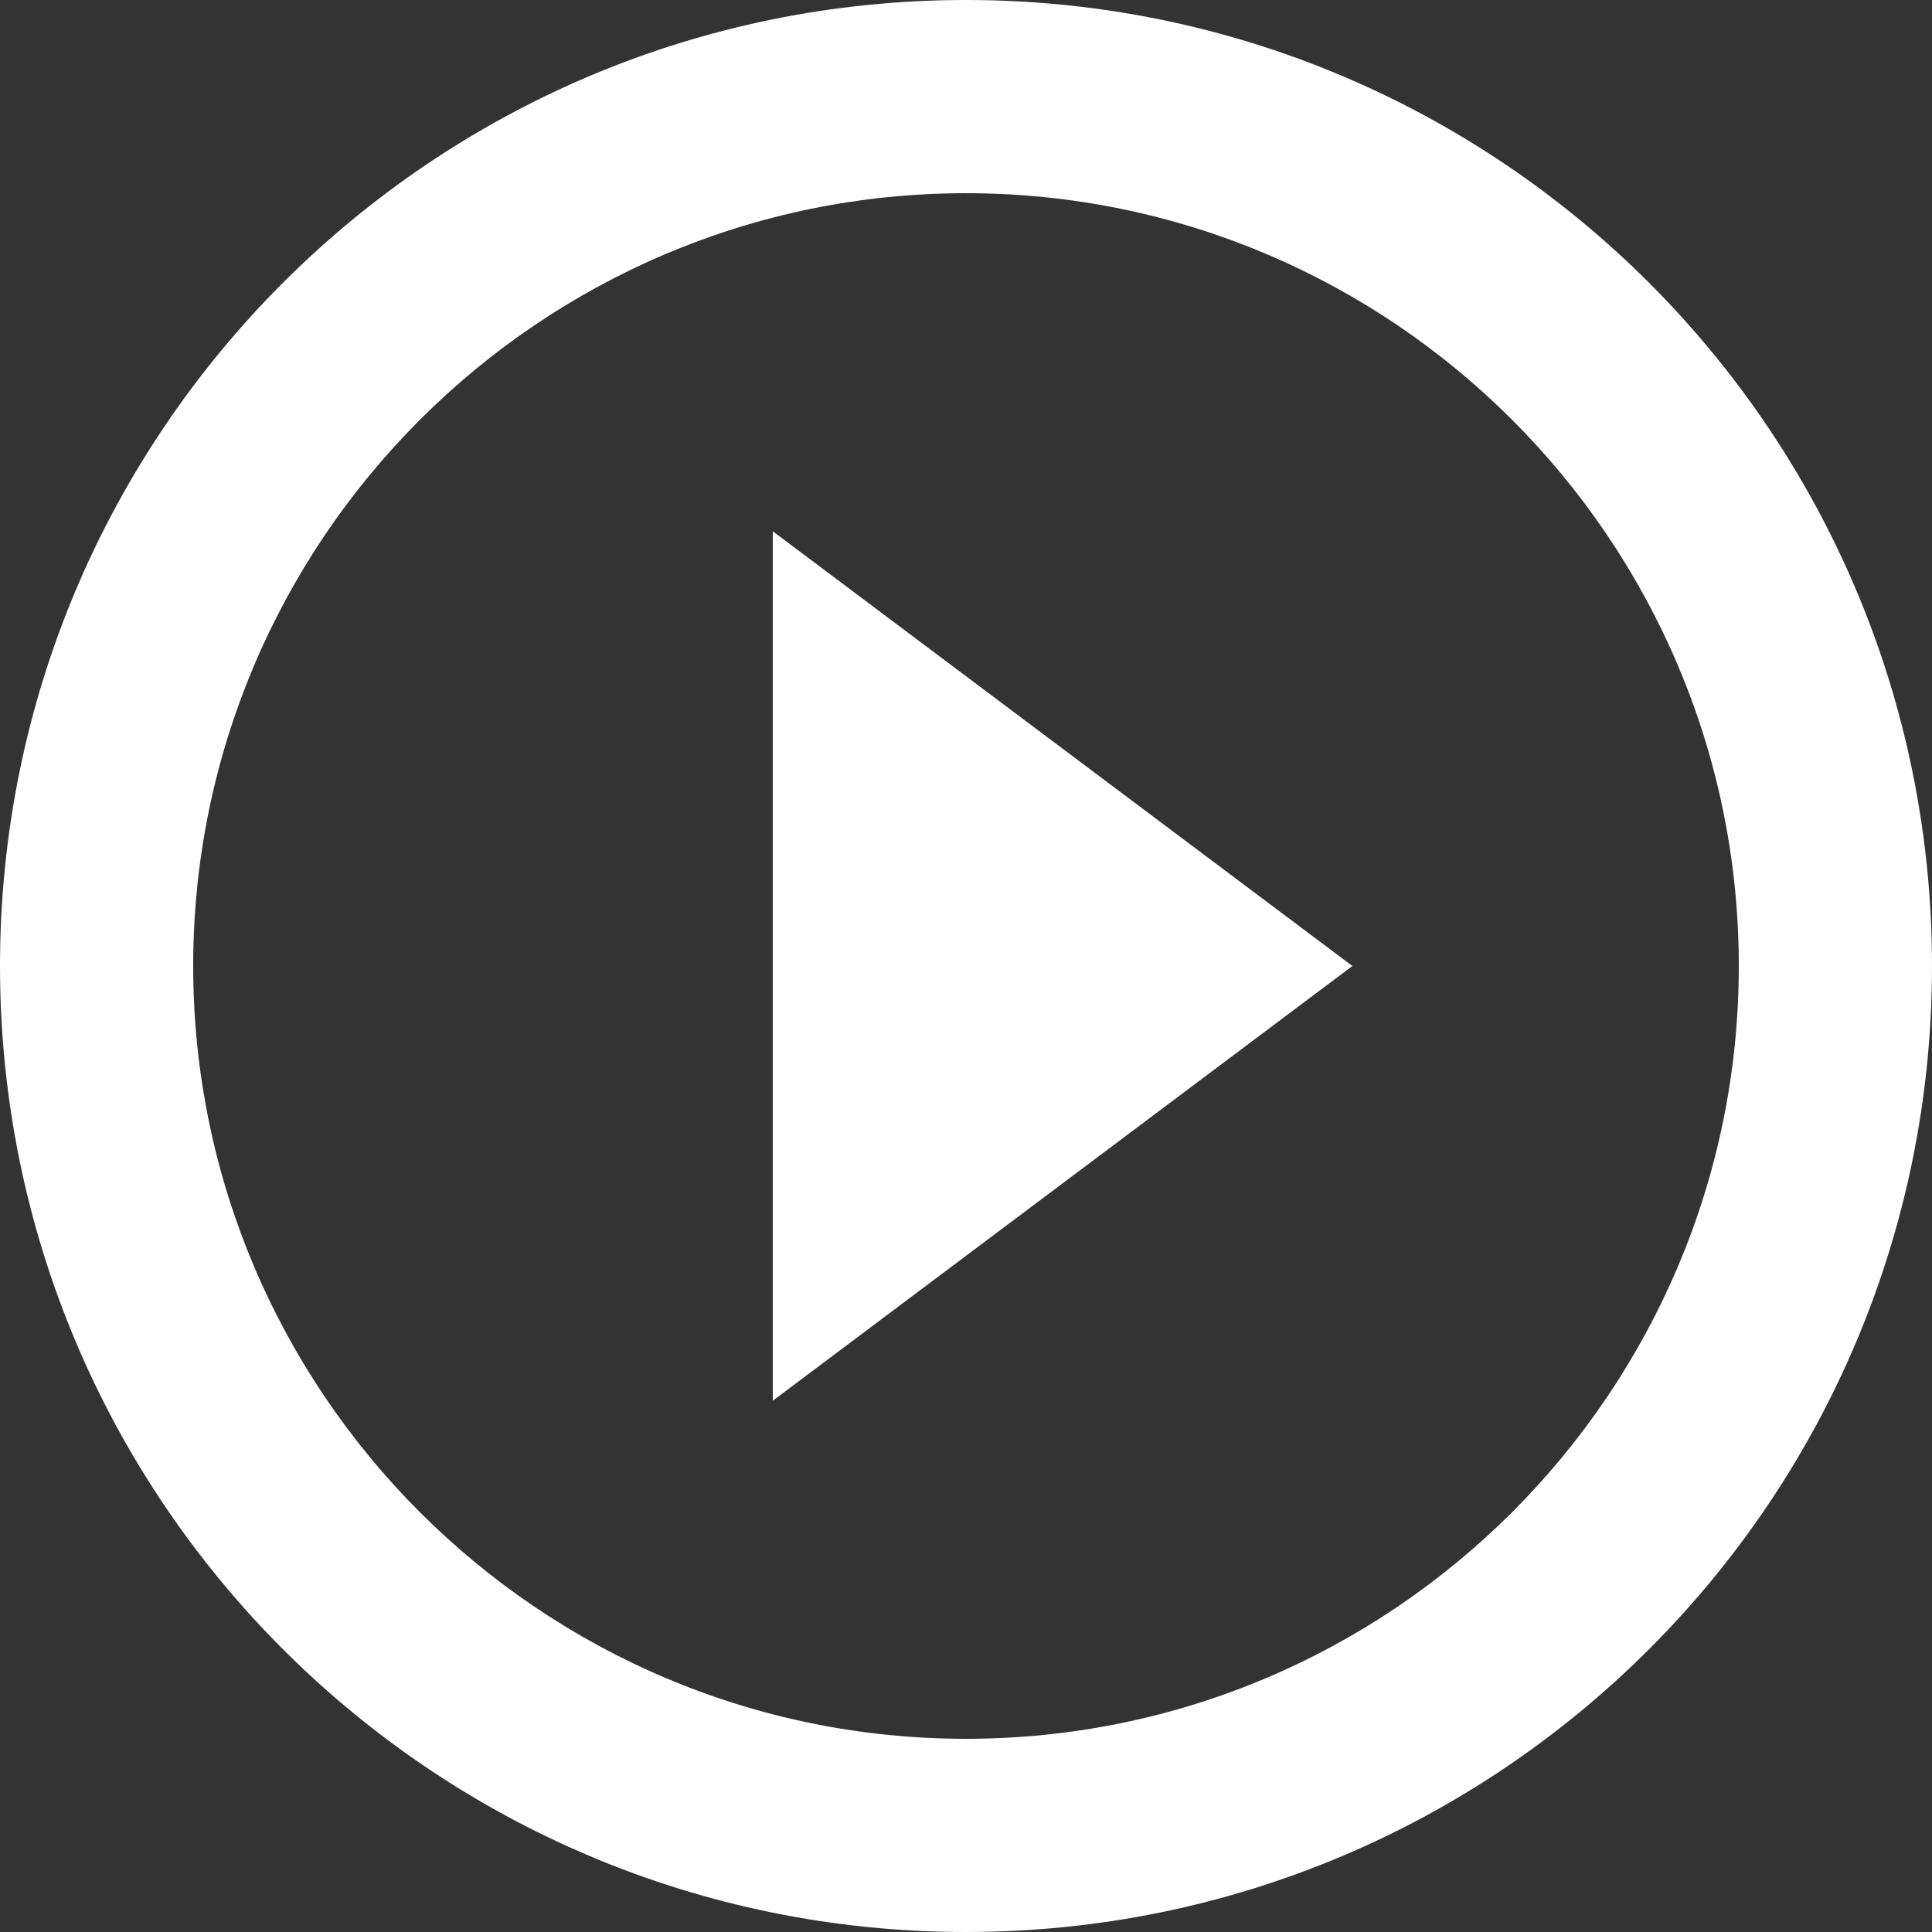 <?xml version="1.0" encoding="UTF-8"?>
<svg xmlns="http://www.w3.org/2000/svg" xmlns:xlink="http://www.w3.org/1999/xlink" width="800" zoomAndPan="magnify" viewBox="0 0 600 600" height="800" preserveAspectRatio="xMidYMid meet" version="1.0">
  <rect x="0" y="0" width="600" height="600" fill="#333333" stroke="none"/>
  <defs>
    <g></g>
  </defs>
  <g fill="#ffffff" fill-opacity="1">
    <g transform="translate(240.846, 305.628)">
      <g>
        <path d="M 8.203 -11.203 C 8.348 -11.203 8.422 -11.129 8.422 -10.984 L 8.422 -10.406 C 8.422 -10.258 8.348 -10.188 8.203 -10.188 L 5.141 -10.188 C 5.086 -10.188 5.062 -10.16 5.062 -10.109 L 5.062 -0.203 C 5.062 -0.066 4.988 0 4.844 0 L 4.125 0 C 3.988 0 3.922 -0.066 3.922 -0.203 L 3.922 -10.109 C 3.922 -10.16 3.895 -10.188 3.844 -10.188 L 0.891 -10.188 C 0.754 -10.188 0.688 -10.258 0.688 -10.406 L 0.688 -10.984 C 0.688 -11.129 0.754 -11.203 0.891 -11.203 Z M 8.203 -11.203 "></path>
      </g>
    </g>
  </g>
  <g fill="#ffffff" fill-opacity="1">
    <g transform="translate(249.948, 305.628)">
      <g>
        <path d="M 4.438 -0.844 C 4.914 -0.852 5.328 -0.961 5.672 -1.172 C 6.016 -1.379 6.285 -1.672 6.484 -2.047 C 6.504 -2.098 6.539 -2.133 6.594 -2.156 C 6.645 -2.176 6.695 -2.172 6.75 -2.141 L 7.219 -1.891 C 7.344 -1.816 7.375 -1.723 7.312 -1.609 C 7.051 -1.078 6.664 -0.656 6.156 -0.344 C 5.645 -0.031 5.039 0.125 4.344 0.125 C 3.594 0.125 2.961 -0.047 2.453 -0.391 C 1.941 -0.742 1.57 -1.238 1.344 -1.875 C 1.145 -2.406 1.047 -3.141 1.047 -4.078 C 1.047 -4.535 1.051 -4.898 1.062 -5.172 C 1.082 -5.441 1.125 -5.695 1.188 -5.938 C 1.363 -6.625 1.727 -7.176 2.281 -7.594 C 2.832 -8.008 3.492 -8.219 4.266 -8.219 C 5.191 -8.219 5.922 -7.977 6.453 -7.5 C 6.984 -7.02 7.32 -6.344 7.469 -5.469 C 7.531 -5.125 7.562 -4.594 7.562 -3.875 C 7.562 -3.727 7.492 -3.656 7.359 -3.656 L 2.234 -3.656 C 2.18 -3.656 2.156 -3.629 2.156 -3.578 C 2.156 -3.047 2.188 -2.66 2.25 -2.422 C 2.375 -1.941 2.625 -1.555 3 -1.266 C 3.375 -0.984 3.852 -0.844 4.438 -0.844 Z M 4.266 -7.234 C 3.734 -7.234 3.297 -7.098 2.953 -6.828 C 2.617 -6.555 2.395 -6.191 2.281 -5.734 C 2.219 -5.516 2.176 -5.148 2.156 -4.641 C 2.156 -4.586 2.18 -4.562 2.234 -4.562 L 6.359 -4.562 C 6.41 -4.562 6.438 -4.586 6.438 -4.641 C 6.414 -5.109 6.383 -5.445 6.344 -5.656 C 6.219 -6.145 5.977 -6.531 5.625 -6.812 C 5.27 -7.094 4.816 -7.234 4.266 -7.234 Z M 4.266 -7.234 "></path>
      </g>
    </g>
  </g>
  <g fill="#ffffff" fill-opacity="1">
    <g transform="translate(258.49, 305.628)">
      <g>
        <path d="M 0.656 0 C 0.582 0 0.531 -0.023 0.5 -0.078 C 0.477 -0.129 0.488 -0.188 0.531 -0.25 L 3.156 -4 C 3.176 -4.031 3.176 -4.062 3.156 -4.094 L 0.531 -7.844 C 0.5 -7.895 0.484 -7.93 0.484 -7.953 C 0.484 -7.992 0.5 -8.023 0.531 -8.047 C 0.562 -8.078 0.602 -8.094 0.656 -8.094 L 1.422 -8.094 C 1.523 -8.094 1.613 -8.051 1.688 -7.969 L 3.734 -4.984 C 3.754 -4.961 3.773 -4.953 3.797 -4.953 C 3.816 -4.953 3.832 -4.961 3.844 -4.984 L 5.891 -7.969 C 5.953 -8.051 6.035 -8.094 6.141 -8.094 L 6.984 -8.094 C 7.078 -8.094 7.133 -8.066 7.156 -8.016 C 7.188 -7.961 7.176 -7.906 7.125 -7.844 L 4.484 -4.094 C 4.473 -4.062 4.473 -4.031 4.484 -4 L 7.125 -0.25 C 7.156 -0.207 7.172 -0.172 7.172 -0.141 C 7.172 -0.098 7.156 -0.062 7.125 -0.031 C 7.094 -0.008 7.047 0 6.984 0 L 6.203 0 C 6.098 0 6.016 -0.039 5.953 -0.125 L 3.906 -3.109 C 3.895 -3.129 3.879 -3.141 3.859 -3.141 C 3.836 -3.141 3.816 -3.129 3.797 -3.109 L 1.734 -0.125 C 1.66 -0.039 1.57 0 1.469 0 Z M 0.656 0 "></path>
      </g>
    </g>
  </g>
  <g fill="#ffffff" fill-opacity="1">
    <g transform="translate(266.12, 305.628)">
      <g>
        <path d="M 4.906 -7.359 C 4.906 -7.223 4.836 -7.156 4.703 -7.156 L 2.953 -7.156 C 2.898 -7.156 2.875 -7.129 2.875 -7.078 L 2.875 -2.406 C 2.875 -1.883 2.988 -1.52 3.219 -1.312 C 3.445 -1.113 3.805 -1.016 4.297 -1.016 L 4.656 -1.016 C 4.789 -1.016 4.859 -0.941 4.859 -0.797 L 4.859 -0.234 C 4.859 -0.098 4.789 -0.023 4.656 -0.016 L 4.109 -0.016 C 3.336 -0.016 2.754 -0.156 2.359 -0.438 C 1.973 -0.727 1.781 -1.266 1.781 -2.047 L 1.781 -7.078 C 1.781 -7.129 1.754 -7.156 1.703 -7.156 L 0.781 -7.156 C 0.645 -7.156 0.578 -7.223 0.578 -7.359 L 0.578 -7.891 C 0.578 -8.023 0.645 -8.094 0.781 -8.094 L 1.703 -8.094 C 1.754 -8.094 1.781 -8.117 1.781 -8.172 L 1.781 -9.969 C 1.781 -10.102 1.848 -10.172 1.984 -10.172 L 2.672 -10.172 C 2.805 -10.172 2.875 -10.102 2.875 -9.969 L 2.875 -8.172 C 2.875 -8.117 2.898 -8.094 2.953 -8.094 L 4.703 -8.094 C 4.836 -8.094 4.906 -8.023 4.906 -7.891 Z M 4.906 -7.359 "></path>
      </g>
    </g>
  </g>
  <g fill="#ffffff" fill-opacity="1">
    <g transform="translate(271.943, 305.628)">
      <g>
        <path d="M 4.391 0.125 C 3.609 0.125 2.941 -0.07 2.391 -0.469 C 1.836 -0.863 1.457 -1.406 1.25 -2.094 C 1.102 -2.582 1.031 -3.238 1.031 -4.062 C 1.031 -4.875 1.098 -5.523 1.234 -6.016 C 1.441 -6.703 1.82 -7.238 2.375 -7.625 C 2.926 -8.02 3.598 -8.219 4.391 -8.219 C 5.148 -8.219 5.805 -8.02 6.359 -7.625 C 6.91 -7.238 7.285 -6.707 7.484 -6.031 C 7.641 -5.52 7.719 -4.863 7.719 -4.062 C 7.719 -3.238 7.641 -2.582 7.484 -2.094 C 7.273 -1.406 6.895 -0.863 6.344 -0.469 C 5.789 -0.07 5.141 0.125 4.391 0.125 Z M 4.391 -0.859 C 4.898 -0.859 5.332 -1 5.688 -1.281 C 6.051 -1.57 6.301 -1.957 6.438 -2.438 C 6.52 -2.77 6.562 -3.305 6.562 -4.047 C 6.562 -4.816 6.52 -5.352 6.438 -5.656 C 6.312 -6.145 6.066 -6.531 5.703 -6.812 C 5.336 -7.094 4.891 -7.234 4.359 -7.234 C 3.836 -7.234 3.395 -7.094 3.031 -6.812 C 2.676 -6.531 2.43 -6.145 2.297 -5.656 C 2.211 -5.352 2.172 -4.816 2.172 -4.047 C 2.172 -3.273 2.211 -2.738 2.297 -2.438 C 2.422 -1.957 2.664 -1.57 3.031 -1.281 C 3.395 -1 3.848 -0.859 4.391 -0.859 Z M 4.391 -0.859 "></path>
      </g>
    </g>
  </g>
  <g fill="#ffffff" fill-opacity="1">
    <g transform="translate(280.677, 305.628)">
      <g></g>
    </g>
  </g>
  <g fill="#ffffff" fill-opacity="1">
    <g transform="translate(283.876, 305.628)">
      <g>
        <path d="M 6.25 -10.984 C 6.25 -11.129 6.32 -11.203 6.469 -11.203 L 7.188 -11.203 C 7.32 -11.203 7.391 -11.129 7.391 -10.984 L 7.391 -0.203 C 7.391 -0.066 7.32 0 7.188 0 L 6.469 0 C 6.32 0 6.25 -0.066 6.25 -0.203 L 6.25 -0.812 C 6.25 -0.844 6.238 -0.859 6.219 -0.859 C 6.195 -0.867 6.176 -0.863 6.156 -0.844 C 5.926 -0.539 5.633 -0.301 5.281 -0.125 C 4.938 0.039 4.551 0.125 4.125 0.125 C 3.383 0.125 2.758 -0.066 2.25 -0.453 C 1.738 -0.836 1.391 -1.359 1.203 -2.016 C 1.047 -2.492 0.969 -3.172 0.969 -4.047 C 0.969 -4.93 1.035 -5.594 1.172 -6.031 C 1.359 -6.719 1.707 -7.254 2.219 -7.641 C 2.727 -8.023 3.363 -8.219 4.125 -8.219 C 4.539 -8.219 4.926 -8.133 5.281 -7.969 C 5.633 -7.812 5.926 -7.578 6.156 -7.266 C 6.176 -7.234 6.195 -7.223 6.219 -7.234 C 6.238 -7.242 6.25 -7.266 6.25 -7.297 Z M 5.953 -2.094 C 6.047 -2.312 6.113 -2.562 6.156 -2.844 C 6.195 -3.133 6.219 -3.535 6.219 -4.047 C 6.219 -4.555 6.195 -4.957 6.156 -5.25 C 6.113 -5.551 6.039 -5.812 5.938 -6.031 C 5.812 -6.395 5.598 -6.688 5.297 -6.906 C 5.004 -7.125 4.656 -7.234 4.25 -7.234 C 3.82 -7.234 3.453 -7.125 3.141 -6.906 C 2.836 -6.695 2.617 -6.414 2.484 -6.062 C 2.348 -5.832 2.25 -5.566 2.188 -5.266 C 2.133 -4.973 2.109 -4.566 2.109 -4.047 C 2.109 -3.547 2.129 -3.156 2.172 -2.875 C 2.211 -2.594 2.289 -2.336 2.406 -2.109 C 2.531 -1.723 2.754 -1.414 3.078 -1.188 C 3.398 -0.969 3.785 -0.859 4.234 -0.859 C 4.66 -0.859 5.02 -0.969 5.312 -1.188 C 5.602 -1.414 5.816 -1.719 5.953 -2.094 Z M 5.953 -2.094 "></path>
      </g>
    </g>
  </g>
  <g fill="#ffffff" fill-opacity="1">
    <g transform="translate(292.546, 305.628)">
      <g>
        <path d="M 4.438 -0.844 C 4.914 -0.852 5.328 -0.961 5.672 -1.172 C 6.016 -1.379 6.285 -1.672 6.484 -2.047 C 6.504 -2.098 6.539 -2.133 6.594 -2.156 C 6.645 -2.176 6.695 -2.172 6.75 -2.141 L 7.219 -1.891 C 7.344 -1.816 7.375 -1.723 7.312 -1.609 C 7.051 -1.078 6.664 -0.656 6.156 -0.344 C 5.645 -0.031 5.039 0.125 4.344 0.125 C 3.594 0.125 2.961 -0.047 2.453 -0.391 C 1.941 -0.742 1.57 -1.238 1.344 -1.875 C 1.145 -2.406 1.047 -3.141 1.047 -4.078 C 1.047 -4.535 1.051 -4.898 1.062 -5.172 C 1.082 -5.441 1.125 -5.695 1.188 -5.938 C 1.363 -6.625 1.727 -7.176 2.281 -7.594 C 2.832 -8.008 3.492 -8.219 4.266 -8.219 C 5.191 -8.219 5.922 -7.977 6.453 -7.5 C 6.984 -7.02 7.32 -6.344 7.469 -5.469 C 7.531 -5.125 7.562 -4.594 7.562 -3.875 C 7.562 -3.727 7.492 -3.656 7.359 -3.656 L 2.234 -3.656 C 2.18 -3.656 2.156 -3.629 2.156 -3.578 C 2.156 -3.047 2.188 -2.66 2.25 -2.422 C 2.375 -1.941 2.625 -1.555 3 -1.266 C 3.375 -0.984 3.852 -0.844 4.438 -0.844 Z M 4.266 -7.234 C 3.734 -7.234 3.297 -7.098 2.953 -6.828 C 2.617 -6.555 2.395 -6.191 2.281 -5.734 C 2.219 -5.516 2.176 -5.148 2.156 -4.641 C 2.156 -4.586 2.18 -4.562 2.234 -4.562 L 6.359 -4.562 C 6.41 -4.562 6.438 -4.586 6.438 -4.641 C 6.414 -5.109 6.383 -5.445 6.344 -5.656 C 6.219 -6.145 5.977 -6.531 5.625 -6.812 C 5.27 -7.094 4.816 -7.234 4.266 -7.234 Z M 4.266 -7.234 "></path>
      </g>
    </g>
  </g>
  <g fill="#ffffff" fill-opacity="1">
    <g transform="translate(301.088, 305.628)">
      <g>
        <path d="M 1.484 0 C 1.348 0 1.281 -0.066 1.281 -0.203 L 1.281 -10.984 C 1.281 -11.129 1.348 -11.203 1.484 -11.203 L 2.203 -11.203 C 2.348 -11.203 2.422 -11.129 2.422 -10.984 L 2.422 -0.203 C 2.422 -0.066 2.348 0 2.203 0 Z M 1.484 0 "></path>
      </g>
    </g>
  </g>
  <g fill="#ffffff" fill-opacity="1">
    <g transform="translate(304.799, 305.628)">
      <g></g>
    </g>
  </g>
  <g fill="#ffffff" fill-opacity="1">
    <g transform="translate(307.998, 305.628)">
      <g>
        <path d="M 7.562 -6.078 C 7.719 -5.598 7.797 -4.922 7.797 -4.047 C 7.797 -3.16 7.727 -2.5 7.594 -2.062 C 7.406 -1.383 7.055 -0.848 6.547 -0.453 C 6.035 -0.066 5.398 0.125 4.641 0.125 C 4.223 0.125 3.836 0.039 3.484 -0.125 C 3.129 -0.289 2.836 -0.523 2.609 -0.828 C 2.586 -0.859 2.566 -0.867 2.547 -0.859 C 2.523 -0.848 2.516 -0.828 2.516 -0.797 L 2.516 2.891 C 2.516 3.035 2.441 3.109 2.297 3.109 L 1.578 3.109 C 1.441 3.109 1.375 3.035 1.375 2.891 L 1.375 -7.891 C 1.375 -8.023 1.441 -8.094 1.578 -8.094 L 2.297 -8.094 C 2.441 -8.094 2.516 -8.023 2.516 -7.891 L 2.516 -7.281 C 2.516 -7.25 2.523 -7.227 2.547 -7.219 C 2.566 -7.219 2.586 -7.227 2.609 -7.25 C 2.836 -7.562 3.125 -7.801 3.469 -7.969 C 3.82 -8.133 4.211 -8.219 4.641 -8.219 C 5.391 -8.219 6.016 -8.023 6.516 -7.641 C 7.023 -7.266 7.375 -6.742 7.562 -6.078 Z M 6.281 -2.031 C 6.414 -2.27 6.508 -2.535 6.562 -2.828 C 6.625 -3.117 6.656 -3.523 6.656 -4.047 C 6.656 -4.547 6.633 -4.938 6.594 -5.219 C 6.551 -5.5 6.477 -5.754 6.375 -5.984 C 6.238 -6.367 6.008 -6.672 5.688 -6.891 C 5.363 -7.117 4.977 -7.234 4.531 -7.234 C 4.102 -7.234 3.742 -7.117 3.453 -6.891 C 3.172 -6.672 2.957 -6.375 2.812 -6 C 2.719 -5.789 2.648 -5.539 2.609 -5.25 C 2.566 -4.957 2.547 -4.555 2.547 -4.047 C 2.547 -3.535 2.566 -3.133 2.609 -2.844 C 2.648 -2.551 2.723 -2.289 2.828 -2.062 C 2.961 -1.695 3.176 -1.406 3.469 -1.188 C 3.758 -0.969 4.109 -0.859 4.516 -0.859 C 4.941 -0.859 5.305 -0.961 5.609 -1.172 C 5.922 -1.391 6.145 -1.676 6.281 -2.031 Z M 6.281 -2.031 "></path>
      </g>
    </g>
  </g>
  <g fill="#ffffff" fill-opacity="1">
    <g transform="translate(316.764, 305.628)">
      <g>
        <path d="M 4.078 -8.219 C 5.035 -8.219 5.781 -7.973 6.312 -7.484 C 6.844 -6.992 7.109 -6.344 7.109 -5.531 L 7.109 -0.203 C 7.109 -0.066 7.035 0 6.891 0 L 6.172 0 C 6.035 0 5.969 -0.066 5.969 -0.203 L 5.969 -0.781 C 5.969 -0.812 5.957 -0.832 5.938 -0.844 C 5.914 -0.852 5.895 -0.844 5.875 -0.812 C 5.582 -0.508 5.219 -0.273 4.781 -0.109 C 4.352 0.047 3.883 0.125 3.375 0.125 C 2.625 0.125 1.992 -0.066 1.484 -0.453 C 0.984 -0.836 0.734 -1.422 0.734 -2.203 C 0.734 -3.004 1.023 -3.633 1.609 -4.094 C 2.191 -4.562 3 -4.797 4.031 -4.797 L 5.891 -4.797 C 5.941 -4.797 5.969 -4.82 5.969 -4.875 L 5.969 -5.469 C 5.969 -6.008 5.816 -6.438 5.516 -6.75 C 5.211 -7.07 4.738 -7.234 4.094 -7.234 C 3.594 -7.234 3.18 -7.133 2.859 -6.938 C 2.547 -6.75 2.344 -6.484 2.25 -6.141 C 2.219 -6.016 2.141 -5.961 2.016 -5.984 L 1.234 -6.078 C 1.098 -6.098 1.035 -6.156 1.047 -6.25 C 1.148 -6.844 1.473 -7.316 2.016 -7.672 C 2.566 -8.035 3.254 -8.219 4.078 -8.219 Z M 3.625 -0.844 C 4.258 -0.844 4.805 -1 5.266 -1.312 C 5.734 -1.633 5.969 -2.062 5.969 -2.594 L 5.969 -3.828 C 5.969 -3.879 5.941 -3.906 5.891 -3.906 L 4.203 -3.906 C 3.504 -3.906 2.941 -3.758 2.516 -3.469 C 2.086 -3.188 1.875 -2.785 1.875 -2.266 C 1.875 -1.797 2.035 -1.441 2.359 -1.203 C 2.691 -0.961 3.113 -0.844 3.625 -0.844 Z M 3.641 -9.359 C 3.555 -9.359 3.5 -9.379 3.469 -9.422 C 3.438 -9.473 3.445 -9.535 3.5 -9.609 L 4.406 -11.266 C 4.445 -11.359 4.523 -11.406 4.641 -11.406 L 5.328 -11.406 C 5.441 -11.406 5.5 -11.363 5.5 -11.281 C 5.5 -11.227 5.488 -11.188 5.469 -11.156 L 4.438 -9.5 C 4.375 -9.406 4.297 -9.359 4.203 -9.359 Z M 3.641 -9.359 "></path>
      </g>
    </g>
  </g>
  <g fill="#ffffff" fill-opacity="1">
    <g transform="translate(324.938, 305.628)">
      <g>
        <path d="M 4.547 -8.172 C 4.898 -8.172 5.191 -8.109 5.422 -7.984 C 5.523 -7.941 5.562 -7.859 5.531 -7.734 L 5.375 -7.031 C 5.344 -6.895 5.258 -6.848 5.125 -6.891 C 4.914 -6.953 4.656 -6.977 4.344 -6.969 C 3.781 -6.945 3.316 -6.742 2.953 -6.359 C 2.598 -5.973 2.422 -5.477 2.422 -4.875 L 2.422 -0.203 C 2.422 -0.066 2.348 0 2.203 0 L 1.484 0 C 1.348 0 1.281 -0.066 1.281 -0.203 L 1.281 -7.891 C 1.281 -8.023 1.348 -8.094 1.484 -8.094 L 2.203 -8.094 C 2.348 -8.094 2.422 -8.023 2.422 -7.891 L 2.422 -6.984 C 2.422 -6.941 2.426 -6.914 2.438 -6.906 C 2.457 -6.906 2.477 -6.922 2.5 -6.953 C 2.719 -7.336 3 -7.633 3.344 -7.844 C 3.695 -8.062 4.098 -8.172 4.547 -8.172 Z M 4.547 -8.172 "></path>
      </g>
    </g>
  </g>
  <g fill="#ffffff" fill-opacity="1">
    <g transform="translate(330.761, 305.628)">
      <g>
        <path d="M 4.547 -8.172 C 4.898 -8.172 5.191 -8.109 5.422 -7.984 C 5.523 -7.941 5.562 -7.859 5.531 -7.734 L 5.375 -7.031 C 5.344 -6.895 5.258 -6.848 5.125 -6.891 C 4.914 -6.953 4.656 -6.977 4.344 -6.969 C 3.781 -6.945 3.316 -6.742 2.953 -6.359 C 2.598 -5.973 2.422 -5.477 2.422 -4.875 L 2.422 -0.203 C 2.422 -0.066 2.348 0 2.203 0 L 1.484 0 C 1.348 0 1.281 -0.066 1.281 -0.203 L 1.281 -7.891 C 1.281 -8.023 1.348 -8.094 1.484 -8.094 L 2.203 -8.094 C 2.348 -8.094 2.422 -8.023 2.422 -7.891 L 2.422 -6.984 C 2.422 -6.941 2.426 -6.914 2.438 -6.906 C 2.457 -6.906 2.477 -6.922 2.5 -6.953 C 2.719 -7.336 3 -7.633 3.344 -7.844 C 3.695 -8.062 4.098 -8.172 4.547 -8.172 Z M 4.547 -8.172 "></path>
      </g>
    </g>
  </g>
  <g fill="#ffffff" fill-opacity="1">
    <g transform="translate(336.583, 305.628)">
      <g>
        <path d="M 4.078 -8.219 C 5.035 -8.219 5.781 -7.973 6.312 -7.484 C 6.844 -6.992 7.109 -6.344 7.109 -5.531 L 7.109 -0.203 C 7.109 -0.066 7.035 0 6.891 0 L 6.172 0 C 6.035 0 5.969 -0.066 5.969 -0.203 L 5.969 -0.781 C 5.969 -0.812 5.957 -0.832 5.938 -0.844 C 5.914 -0.852 5.895 -0.844 5.875 -0.812 C 5.582 -0.508 5.219 -0.273 4.781 -0.109 C 4.352 0.047 3.883 0.125 3.375 0.125 C 2.625 0.125 1.992 -0.066 1.484 -0.453 C 0.984 -0.836 0.734 -1.422 0.734 -2.203 C 0.734 -3.004 1.023 -3.633 1.609 -4.094 C 2.191 -4.562 3 -4.797 4.031 -4.797 L 5.891 -4.797 C 5.941 -4.797 5.969 -4.82 5.969 -4.875 L 5.969 -5.469 C 5.969 -6.008 5.816 -6.438 5.516 -6.75 C 5.211 -7.07 4.738 -7.234 4.094 -7.234 C 3.594 -7.234 3.18 -7.133 2.859 -6.938 C 2.547 -6.75 2.344 -6.484 2.25 -6.141 C 2.219 -6.016 2.141 -5.961 2.016 -5.984 L 1.234 -6.078 C 1.098 -6.098 1.035 -6.156 1.047 -6.25 C 1.148 -6.844 1.473 -7.316 2.016 -7.672 C 2.566 -8.035 3.254 -8.219 4.078 -8.219 Z M 3.625 -0.844 C 4.258 -0.844 4.805 -1 5.266 -1.312 C 5.734 -1.633 5.969 -2.062 5.969 -2.594 L 5.969 -3.828 C 5.969 -3.879 5.941 -3.906 5.891 -3.906 L 4.203 -3.906 C 3.504 -3.906 2.941 -3.758 2.516 -3.469 C 2.086 -3.188 1.875 -2.785 1.875 -2.266 C 1.875 -1.797 2.035 -1.441 2.359 -1.203 C 2.691 -0.961 3.113 -0.844 3.625 -0.844 Z M 3.625 -0.844 "></path>
      </g>
    </g>
  </g>
  <g fill="#ffffff" fill-opacity="1">
    <g transform="translate(344.757, 305.628)">
      <g>
        <path d="M 4.484 -10.203 C 3.891 -10.203 3.484 -10.07 3.266 -9.812 C 3.055 -9.551 2.953 -9.109 2.953 -8.484 L 2.953 -8.172 C 2.953 -8.117 2.984 -8.094 3.047 -8.094 L 4.766 -8.094 C 4.898 -8.094 4.969 -8.023 4.969 -7.891 L 4.969 -7.266 C 4.969 -7.129 4.898 -7.062 4.766 -7.062 L 3.047 -7.062 C 2.984 -7.062 2.953 -7.031 2.953 -6.969 L 2.953 -0.203 C 2.953 -0.066 2.883 0 2.75 0 L 2.047 0 C 1.91 0 1.844 -0.066 1.844 -0.203 L 1.844 -6.969 C 1.844 -7.031 1.816 -7.062 1.766 -7.062 L 0.75 -7.062 C 0.613 -7.062 0.547 -7.129 0.547 -7.266 L 0.547 -7.891 C 0.547 -8.023 0.613 -8.094 0.75 -8.094 L 1.766 -8.094 C 1.816 -8.094 1.844 -8.117 1.844 -8.172 L 1.844 -8.547 C 1.844 -9.203 1.914 -9.719 2.062 -10.094 C 2.207 -10.477 2.461 -10.758 2.828 -10.938 C 3.203 -11.113 3.723 -11.203 4.391 -11.203 L 4.797 -11.203 C 4.941 -11.203 5.016 -11.129 5.016 -10.984 L 5.016 -10.422 C 5.016 -10.273 4.941 -10.203 4.797 -10.203 Z M 4.484 -10.203 "></path>
      </g>
    </g>
  </g>
  <g fill="#ffffff" fill-opacity="1">
    <g transform="translate(350.452, 305.628)">
      <g>
        <path d="M 4.391 0.125 C 3.609 0.125 2.941 -0.07 2.391 -0.469 C 1.836 -0.863 1.457 -1.406 1.25 -2.094 C 1.102 -2.582 1.031 -3.238 1.031 -4.062 C 1.031 -4.875 1.098 -5.523 1.234 -6.016 C 1.441 -6.703 1.82 -7.238 2.375 -7.625 C 2.926 -8.02 3.598 -8.219 4.391 -8.219 C 5.148 -8.219 5.805 -8.02 6.359 -7.625 C 6.91 -7.238 7.285 -6.707 7.484 -6.031 C 7.641 -5.52 7.719 -4.863 7.719 -4.062 C 7.719 -3.238 7.641 -2.582 7.484 -2.094 C 7.273 -1.406 6.895 -0.863 6.344 -0.469 C 5.789 -0.07 5.141 0.125 4.391 0.125 Z M 4.391 -0.859 C 4.898 -0.859 5.332 -1 5.688 -1.281 C 6.051 -1.57 6.301 -1.957 6.438 -2.438 C 6.52 -2.77 6.562 -3.305 6.562 -4.047 C 6.562 -4.816 6.52 -5.352 6.438 -5.656 C 6.312 -6.145 6.066 -6.531 5.703 -6.812 C 5.336 -7.094 4.891 -7.234 4.359 -7.234 C 3.836 -7.234 3.395 -7.094 3.031 -6.812 C 2.676 -6.531 2.43 -6.145 2.297 -5.656 C 2.211 -5.352 2.172 -4.816 2.172 -4.047 C 2.172 -3.273 2.211 -2.738 2.297 -2.438 C 2.422 -1.957 2.664 -1.57 3.031 -1.281 C 3.395 -1 3.848 -0.859 4.391 -0.859 Z M 4.391 -0.859 "></path>
      </g>
    </g>
  </g>
  <path fill="#ffffff" d="M 240 435 L 420 300 L 240 165 Z M 300 0 C 134.25 0 0 134.25 0 300 C 0 465.75 134.25 600 300 600 C 465.75 600 600 465.75 600 300 C 600 134.25 465.75 0 300 0 Z M 300 540 C 167.699 540 60 432.301 60 300 C 60 167.699 167.699 60 300 60 C 432.301 60 540 167.699 540 300 C 540 432.301 432.301 540 300 540 Z M 300 540 " fill-opacity="1" fill-rule="nonzero"></path>
</svg>
